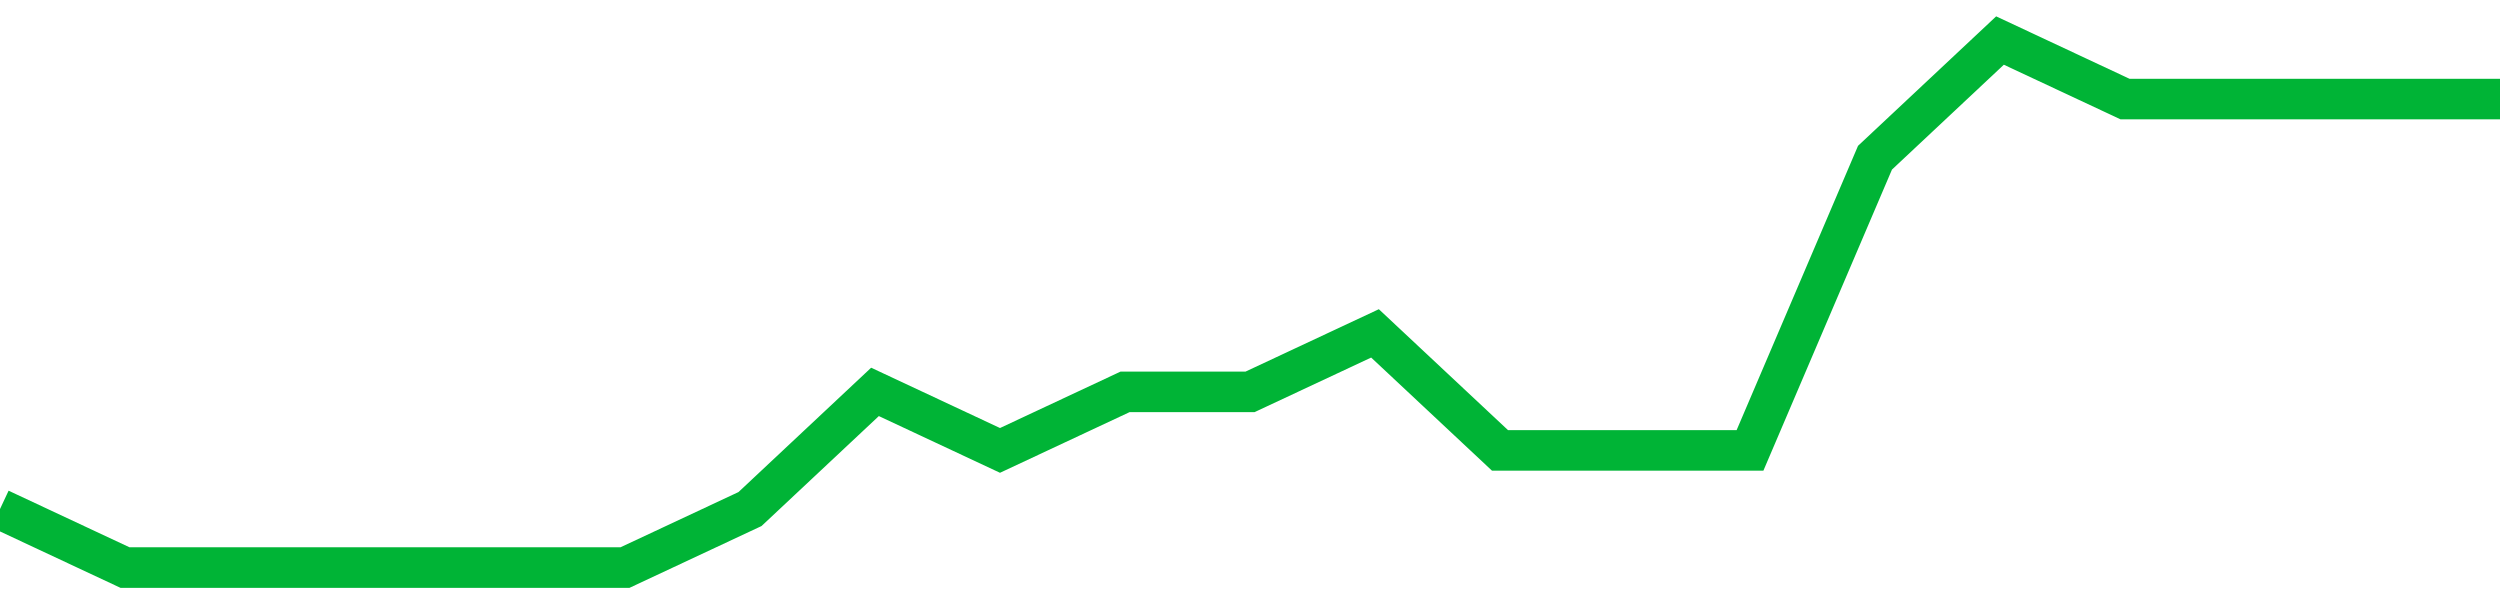 <!-- Generated with https://github.com/jxxe/sparkline/ --><svg viewBox="0 0 185 45" class="sparkline" xmlns="http://www.w3.org/2000/svg"><path class="sparkline--fill" d="M 0 37.67 L 0 37.67 L 9.25 42 L 18.5 42 L 27.75 42 L 37 42 L 46.25 42 L 55.5 37.67 L 64.75 29 L 74 33.33 L 83.25 29 L 92.5 29 L 101.75 24.67 L 111 33.33 L 120.25 33.33 L 129.5 33.33 L 138.75 11.67 L 148 3 L 157.25 7.33 L 166.5 7.33 L 175.75 7.33 L 185 7.33 V 45 L 0 45 Z" stroke="none" fill="none" ></path><path class="sparkline--line" d="M 0 37.67 L 0 37.67 L 9.25 42 L 18.5 42 L 27.75 42 L 37 42 L 46.25 42 L 55.5 37.67 L 64.75 29 L 74 33.33 L 83.25 29 L 92.5 29 L 101.75 24.67 L 111 33.33 L 120.25 33.33 L 129.5 33.33 L 138.75 11.67 L 148 3 L 157.25 7.33 L 166.5 7.33 L 175.75 7.33 L 185 7.33" fill="none" stroke-width="3" stroke="#00B436" ></path></svg>